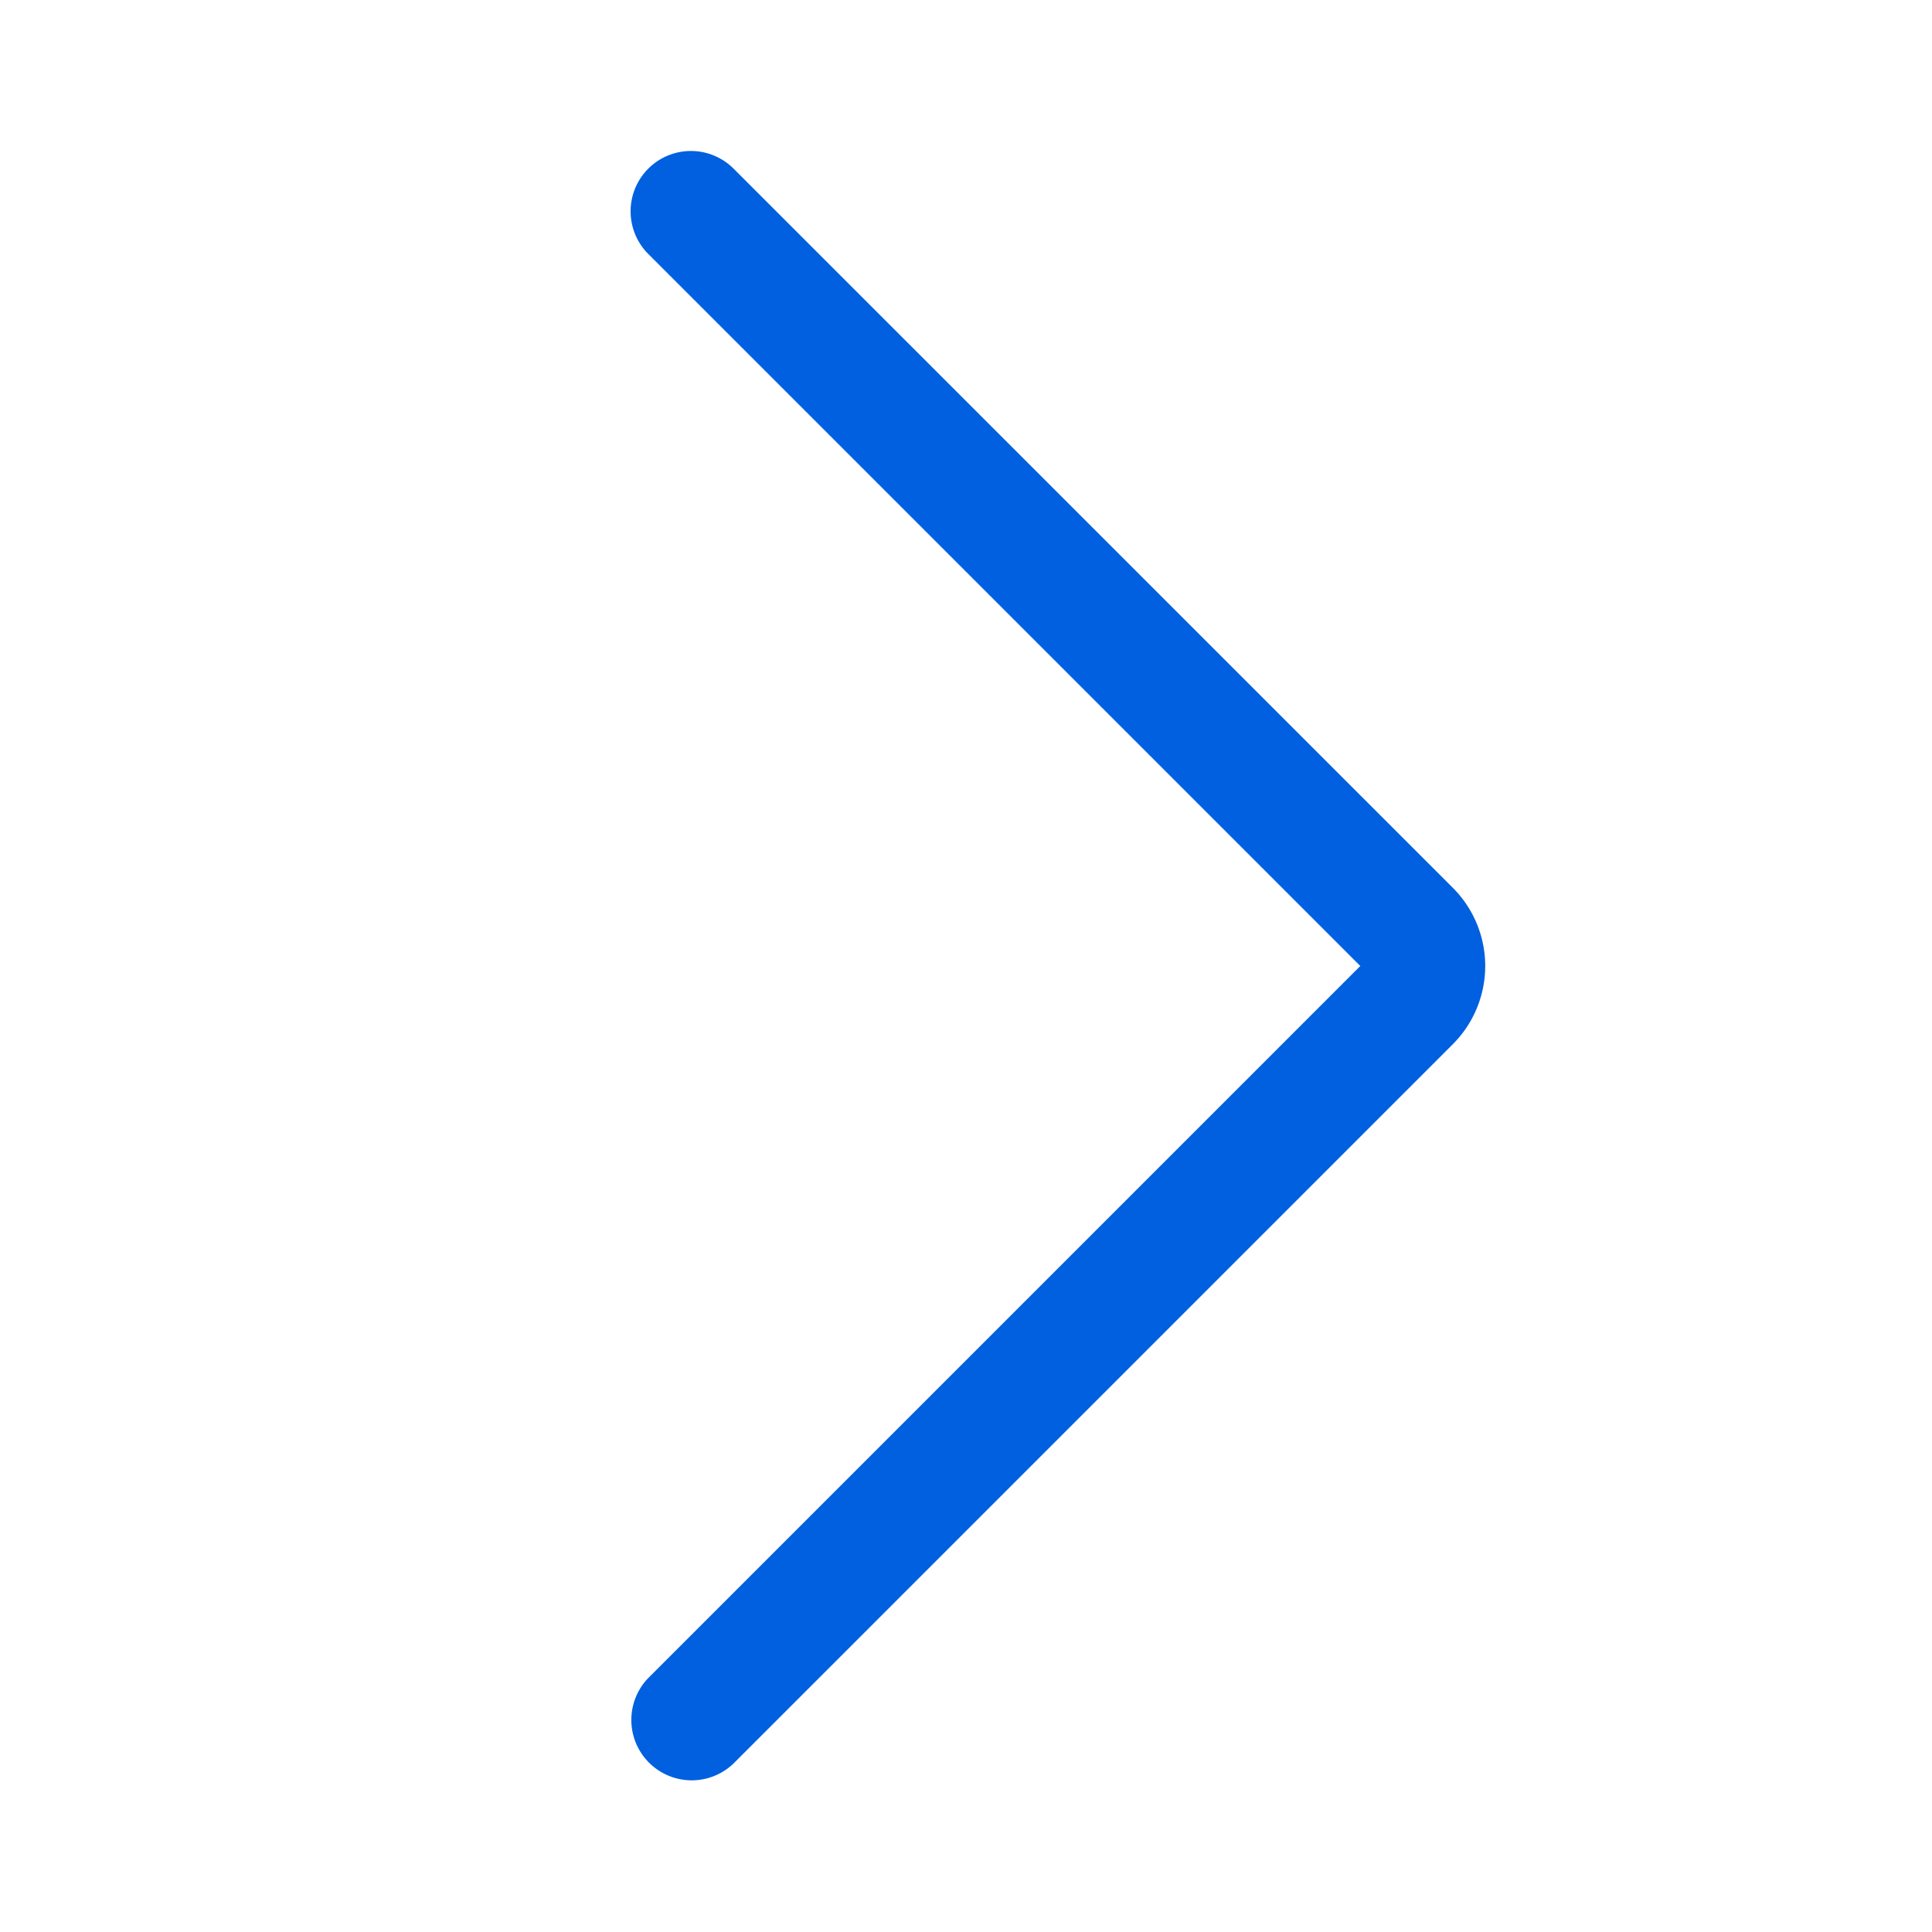<svg width="24" height="24" viewBox="0 0 24 24" fill="none" xmlns="http://www.w3.org/2000/svg"><path fill-rule="evenodd" clip-rule="evenodd" d="M8.053 2.095a.75.75 0 0 1 1.06 0l8.934 8.933a1.374 1.374 0 0 1 0 1.944l-8.933 8.933a.75.75 0 0 1-1.061-1.06L16.898 12 8.053 3.155a.75.75 0 0 1 0-1.06Zm8.934 9.994Z" fill="#0060DF"/></svg>
